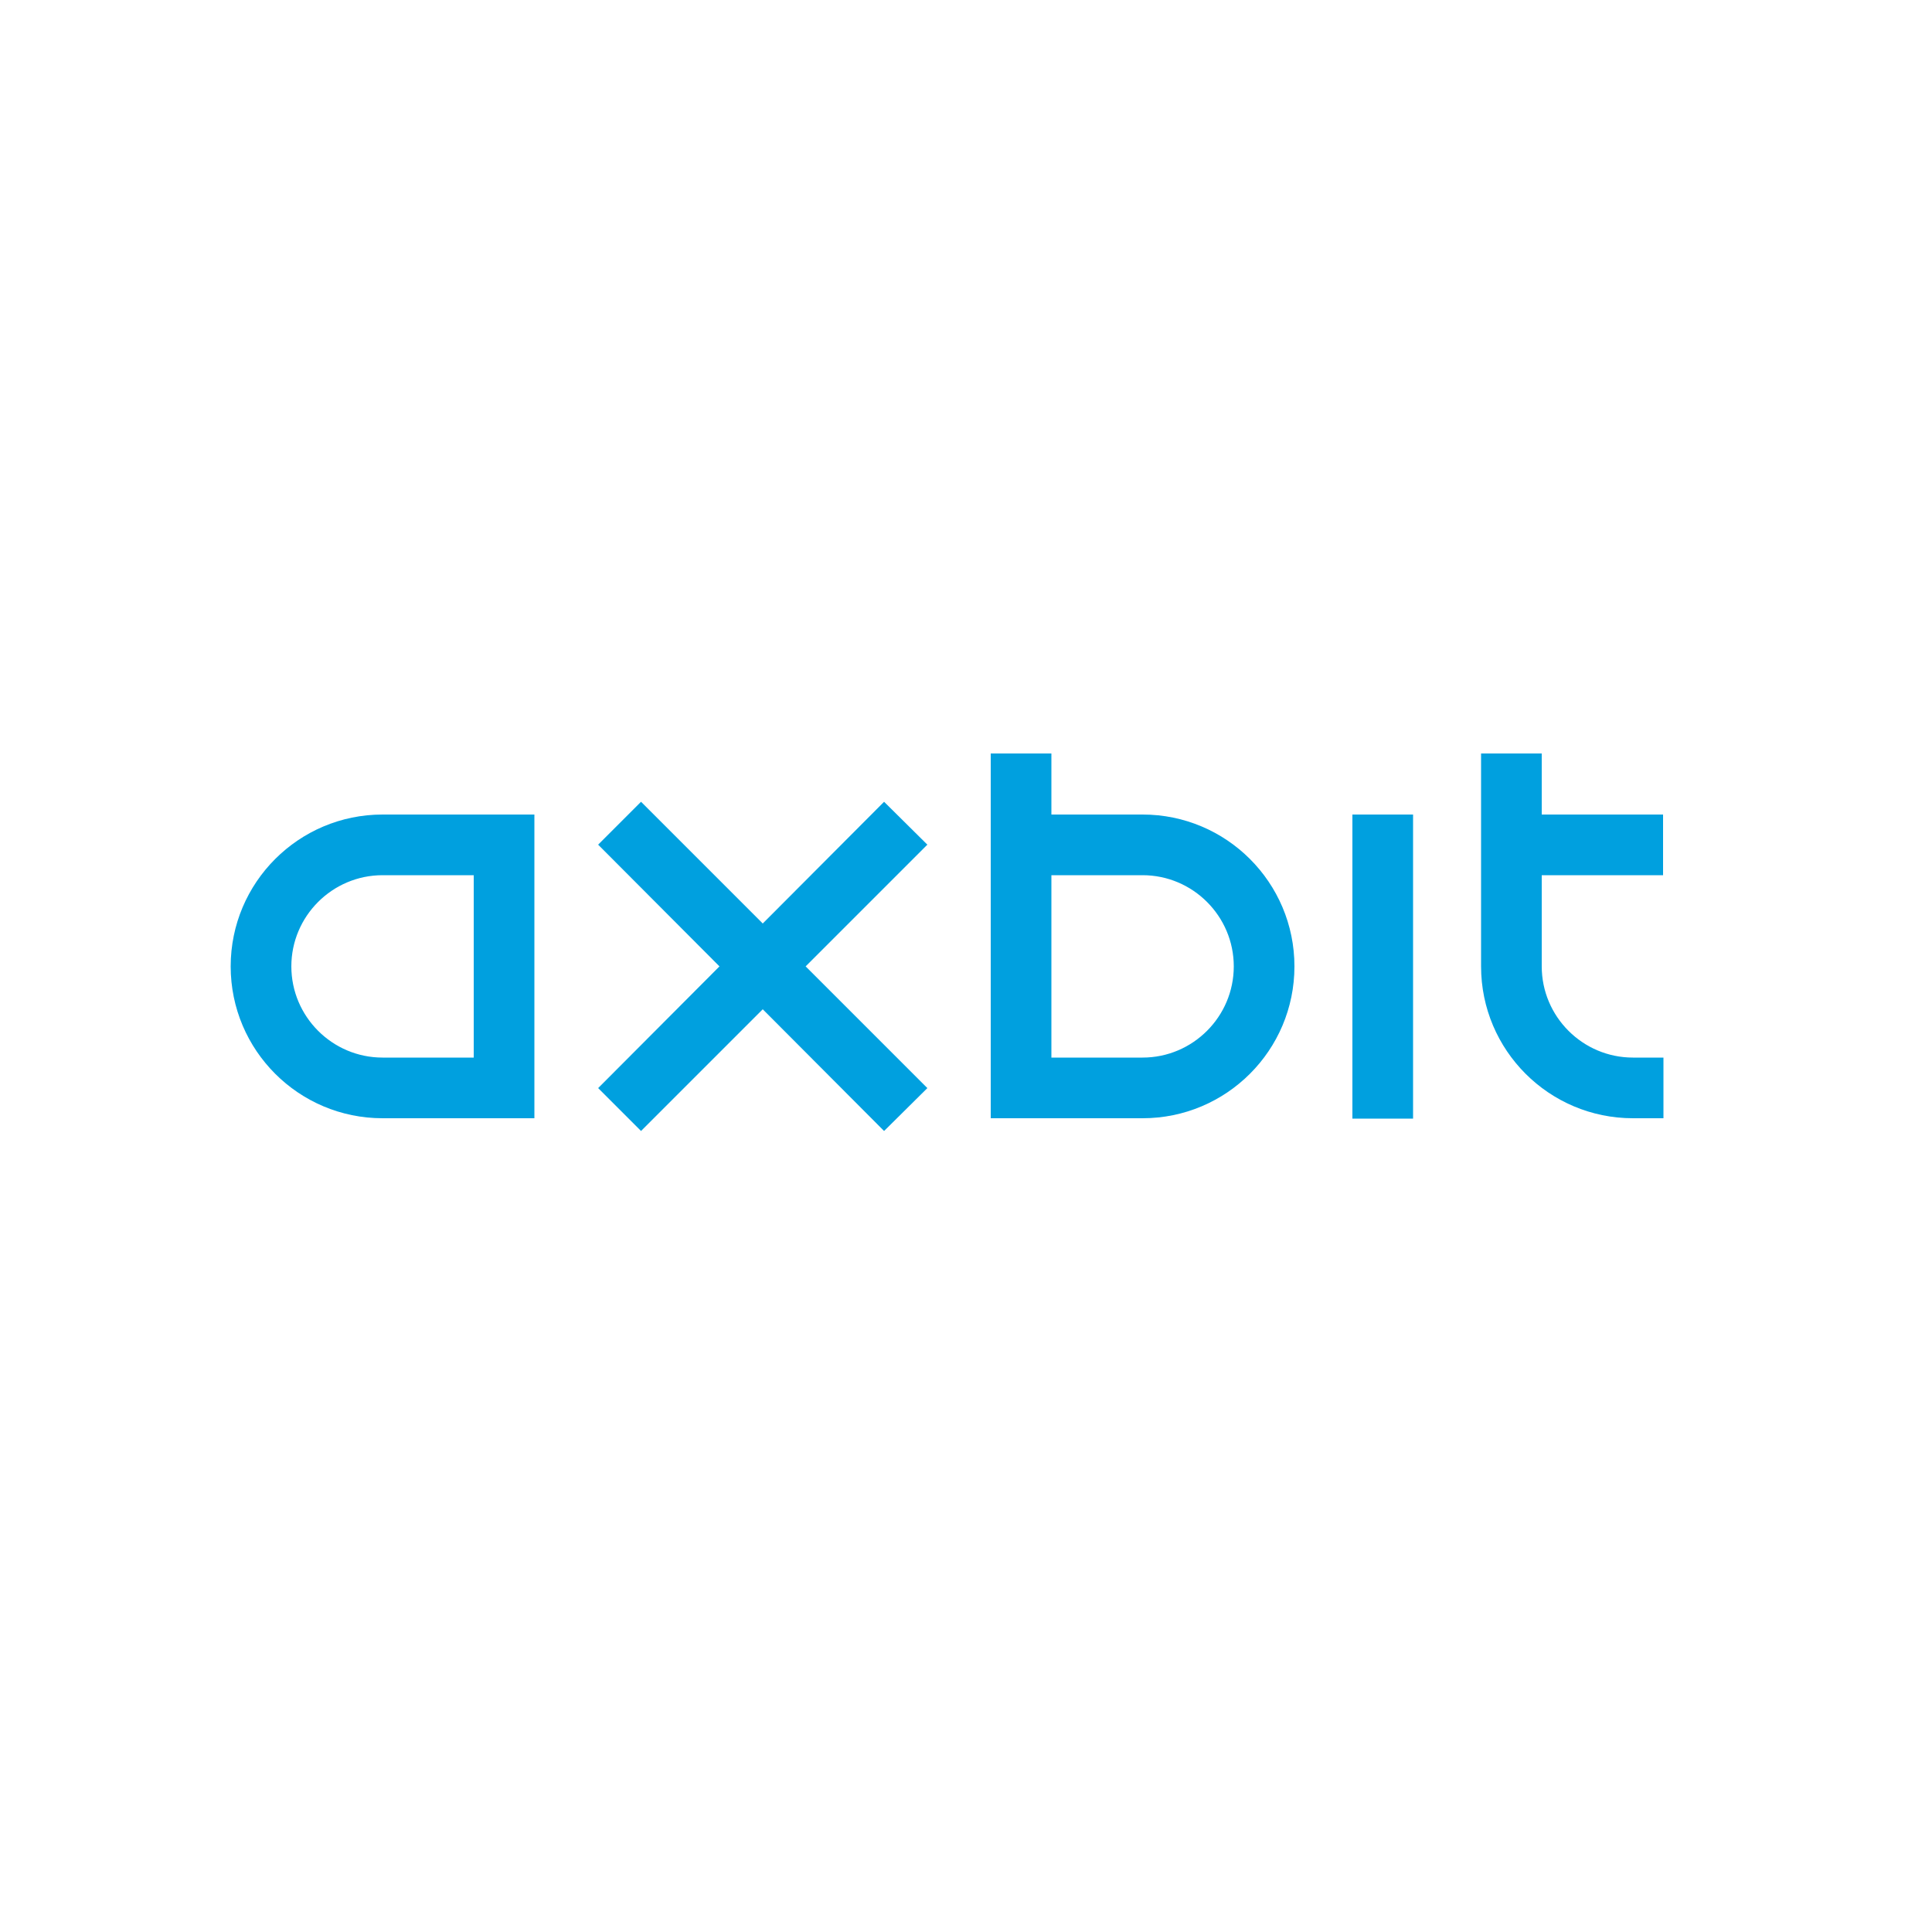 <?xml version="1.0" encoding="utf-8"?>
<!-- Generator: Adobe Illustrator 23.0.1, SVG Export Plug-In . SVG Version: 6.00 Build 0)  -->
<svg version="1.1" id="Layer_1" xmlns="http://www.w3.org/2000/svg" xmlns:xlink="http://www.w3.org/1999/xlink" x="0px" y="0px"
	 viewBox="0 0 500 500" style="enable-background:new 0 0 500 500;" xml:space="preserve">
<style type="text/css">
	.st0{clip-path:url(#SVGID_2_);}
	.st1{clip-path:url(#SVGID_4_);fill:#00A0DF;}
</style>
<title>bunkeroil</title>
<g>
	<g>
		<defs>
			<rect id="SVGID_1_" x="-19.3" y="55.2" width="538.6" height="380.8"/>
		</defs>
		<clipPath id="SVGID_2_">
			<use xlink:href="#SVGID_1_"  style="overflow:visible;"/>
		</clipPath>
		<g class="st0">
			<defs>
				<rect id="SVGID_3_" x="-19.3" y="55.2" width="538.6" height="380.8"/>
			</defs>
			<clipPath id="SVGID_4_">
				<use xlink:href="#SVGID_3_"  style="overflow:visible;"/>
			</clipPath>
			<path class="st1" d="M138.3,289.4H99c-21.7,0-39.3-17.6-39.3-39.3c0-21.7,17.6-39.3,39.3-39.3h39.3V289.4z M99,226.5
				c-13,0-23.6,10.6-23.6,23.6c0,13,10.6,23.6,23.6,23.6h23.6v-47.2H99z"/>
			<polygon class="st1" points="240,218.6 228.8,207.5 197.4,239 165.9,207.5 154.8,218.6 186.2,250.1 154.8,281.6 165.9,292.7 
				197.4,261.2 228.8,292.7 240,281.6 208.5,250.1 			"/>
			<rect x="350" y="210.8" class="st1" width="15.7" height="78.7"/>
			<path class="st1" d="M430.4,226.5v-15.7H399V195h-15.7v55.1c0,21.7,17.6,39.3,39.3,39.3h7.9v-15.7h-7.9
				c-13,0-23.6-10.6-23.6-23.6v-23.6H430.4z"/>
			<path class="st1" d="M295.7,210.8h-23.6V195h-15.7v94.4h39.3c21.7,0,39.3-17.6,39.3-39.3C335,228.4,317.4,210.8,295.7,210.8
				 M295.7,273.7h-23.6v-47.2h23.6c13,0,23.6,10.6,23.6,23.6C319.3,263.1,308.7,273.7,295.7,273.7"/>
		</g>
	</g>
</g>
</svg>
